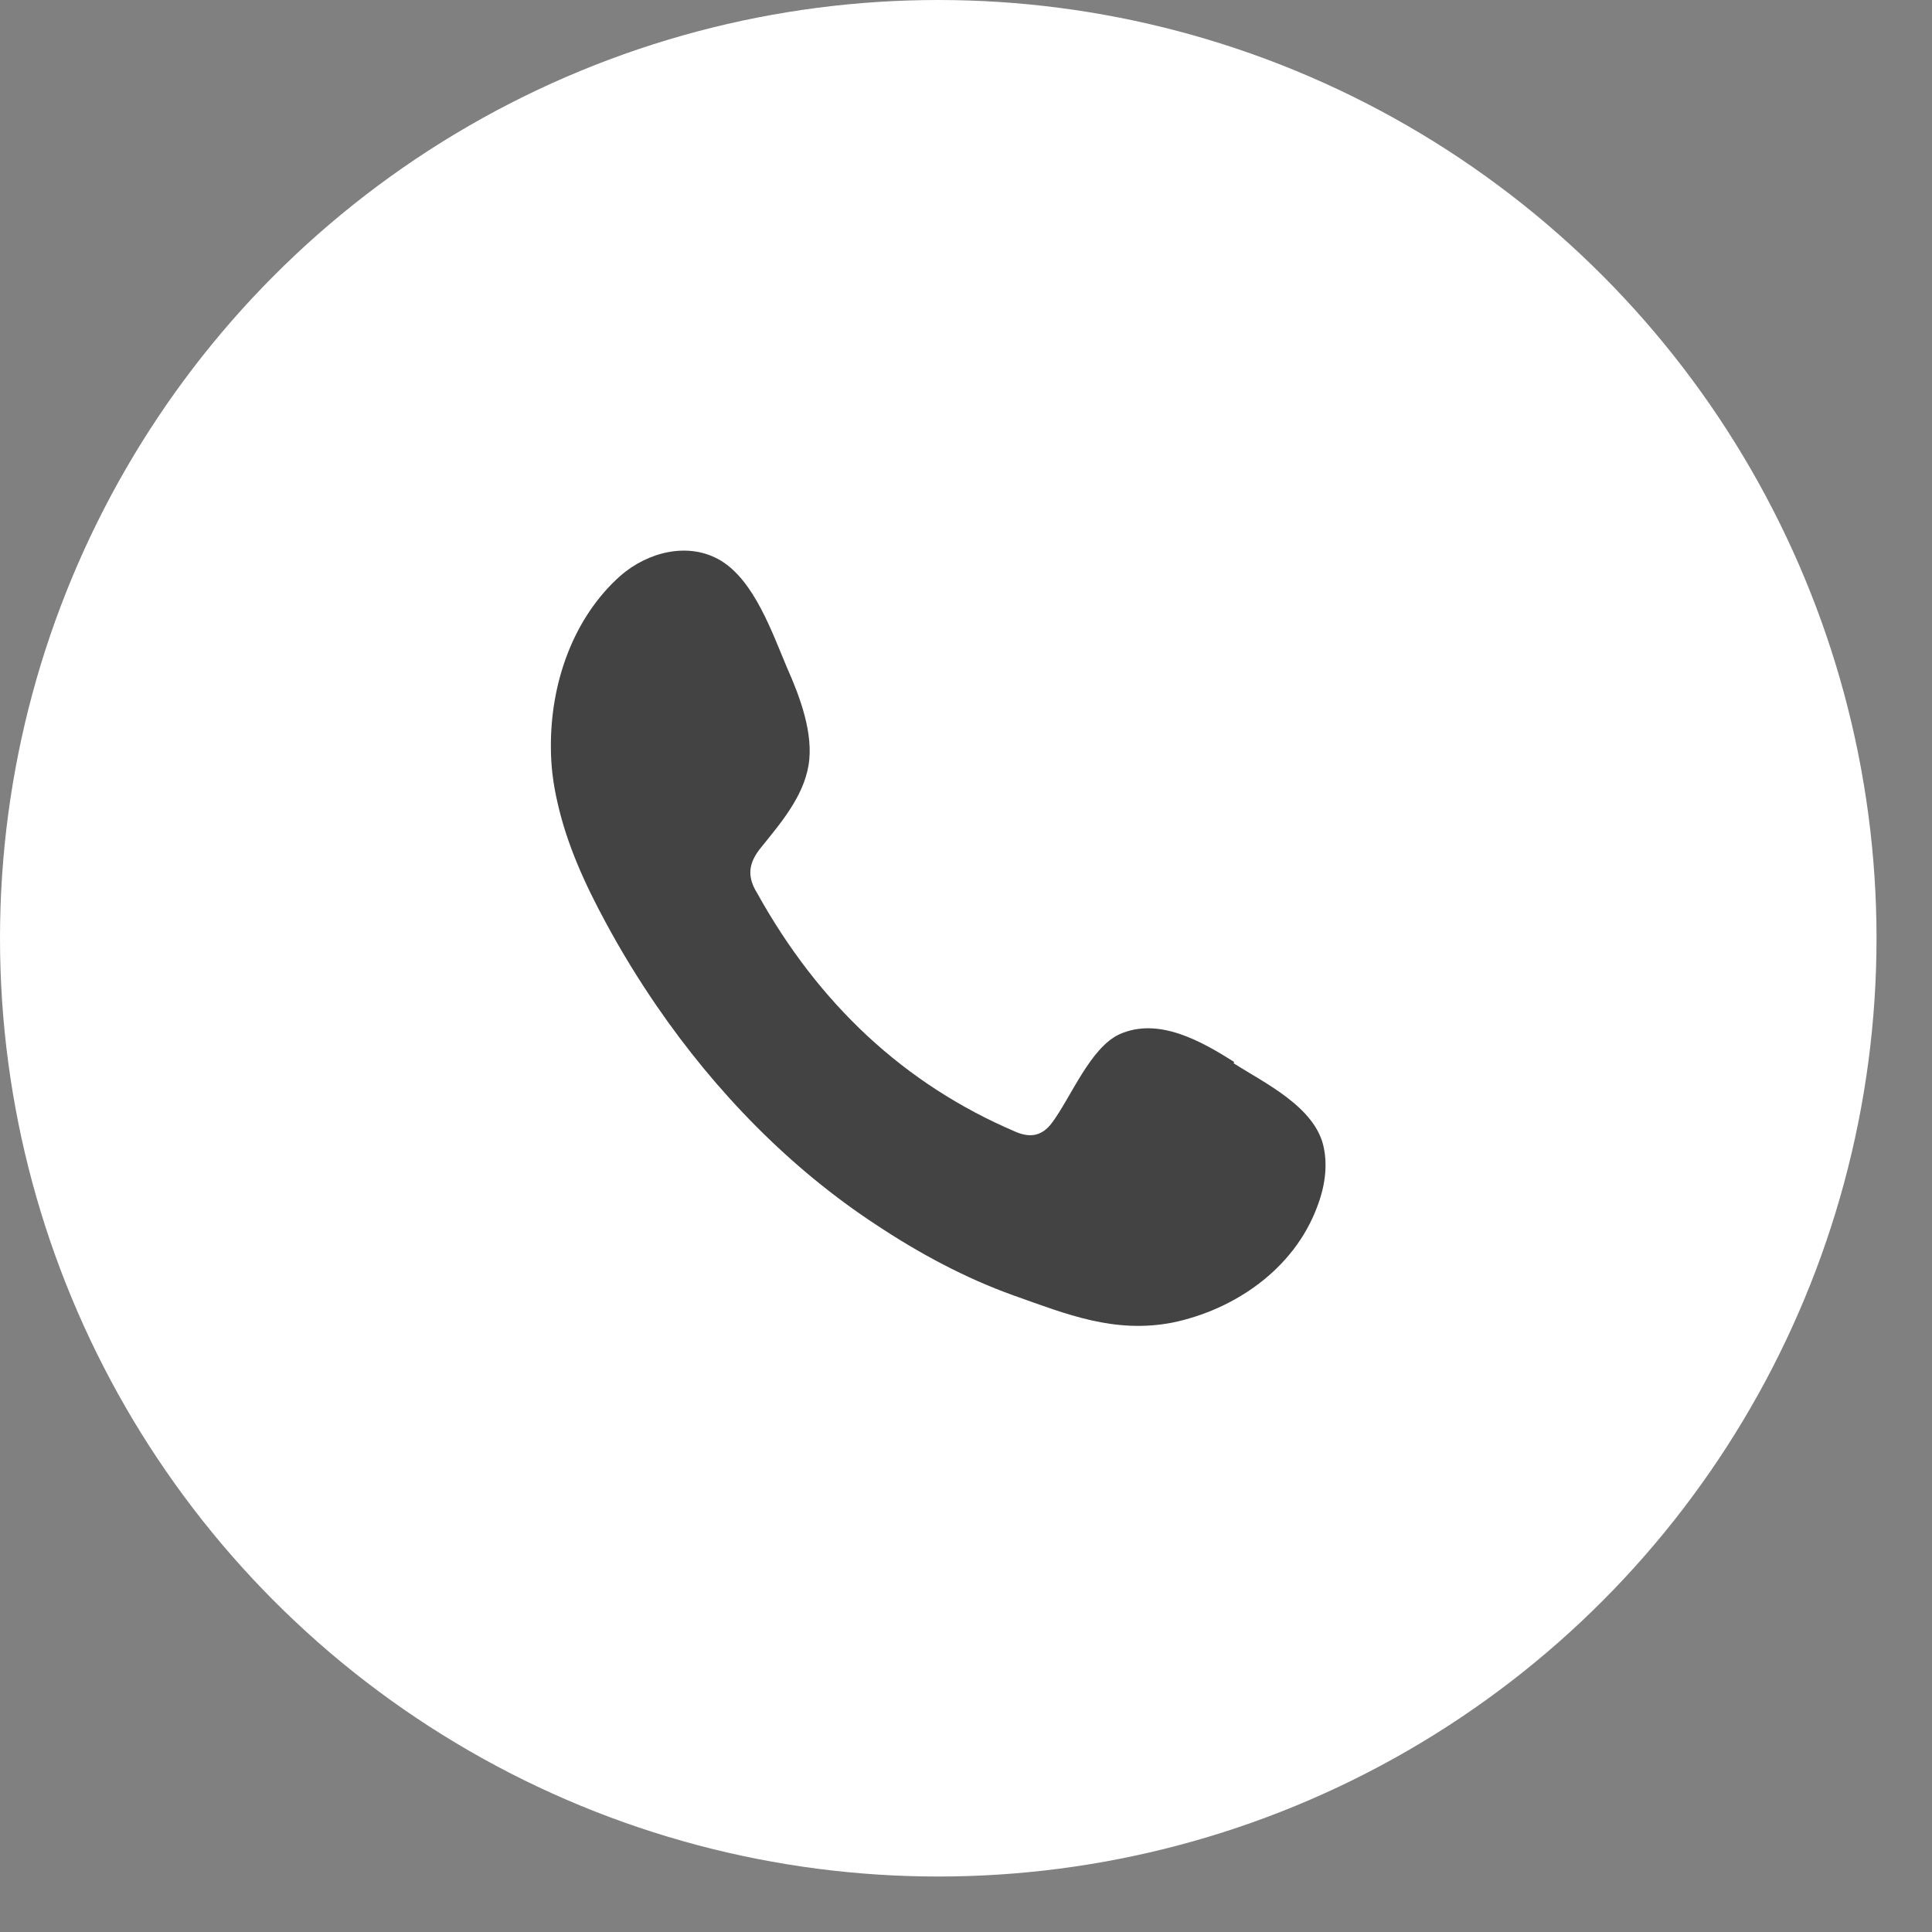 <svg width="28" height="28" viewBox="0 0 28 28" fill="none" xmlns="http://www.w3.org/2000/svg">
<rect x="0" y="0" width="28" height="28" fill="#808080" stroke="none"/>
<circle cx="13.598" cy="13.598" r="13.598" fill="white"/>
<path fill-rule="evenodd" clip-rule="evenodd" d="M17.887 15.391C17.408 15.088 16.793 14.739 16.229 14.987C15.802 15.18 15.52 15.906 15.246 16.273C15.101 16.466 14.93 16.494 14.717 16.402C13.102 15.713 11.863 14.546 10.975 12.947C10.821 12.699 10.846 12.506 11.034 12.277C11.308 11.937 11.641 11.551 11.718 11.091C11.795 10.632 11.59 10.09 11.41 9.686C11.188 9.162 10.932 8.418 10.445 8.124C9.983 7.848 9.394 7.995 8.992 8.344C8.309 8.951 7.976 9.897 7.984 10.834C7.984 11.101 8.018 11.367 8.078 11.624C8.215 12.24 8.48 12.819 8.779 13.37C9.001 13.783 9.249 14.188 9.513 14.573C10.376 15.832 11.453 16.935 12.7 17.752C13.324 18.166 13.991 18.524 14.683 18.772C15.46 19.048 16.152 19.332 16.998 19.167C17.878 18.983 18.75 18.405 19.091 17.486C19.194 17.219 19.245 16.916 19.185 16.631C19.066 16.043 18.322 15.694 17.878 15.409L17.887 15.391Z" fill="#434343"/>
</svg>
